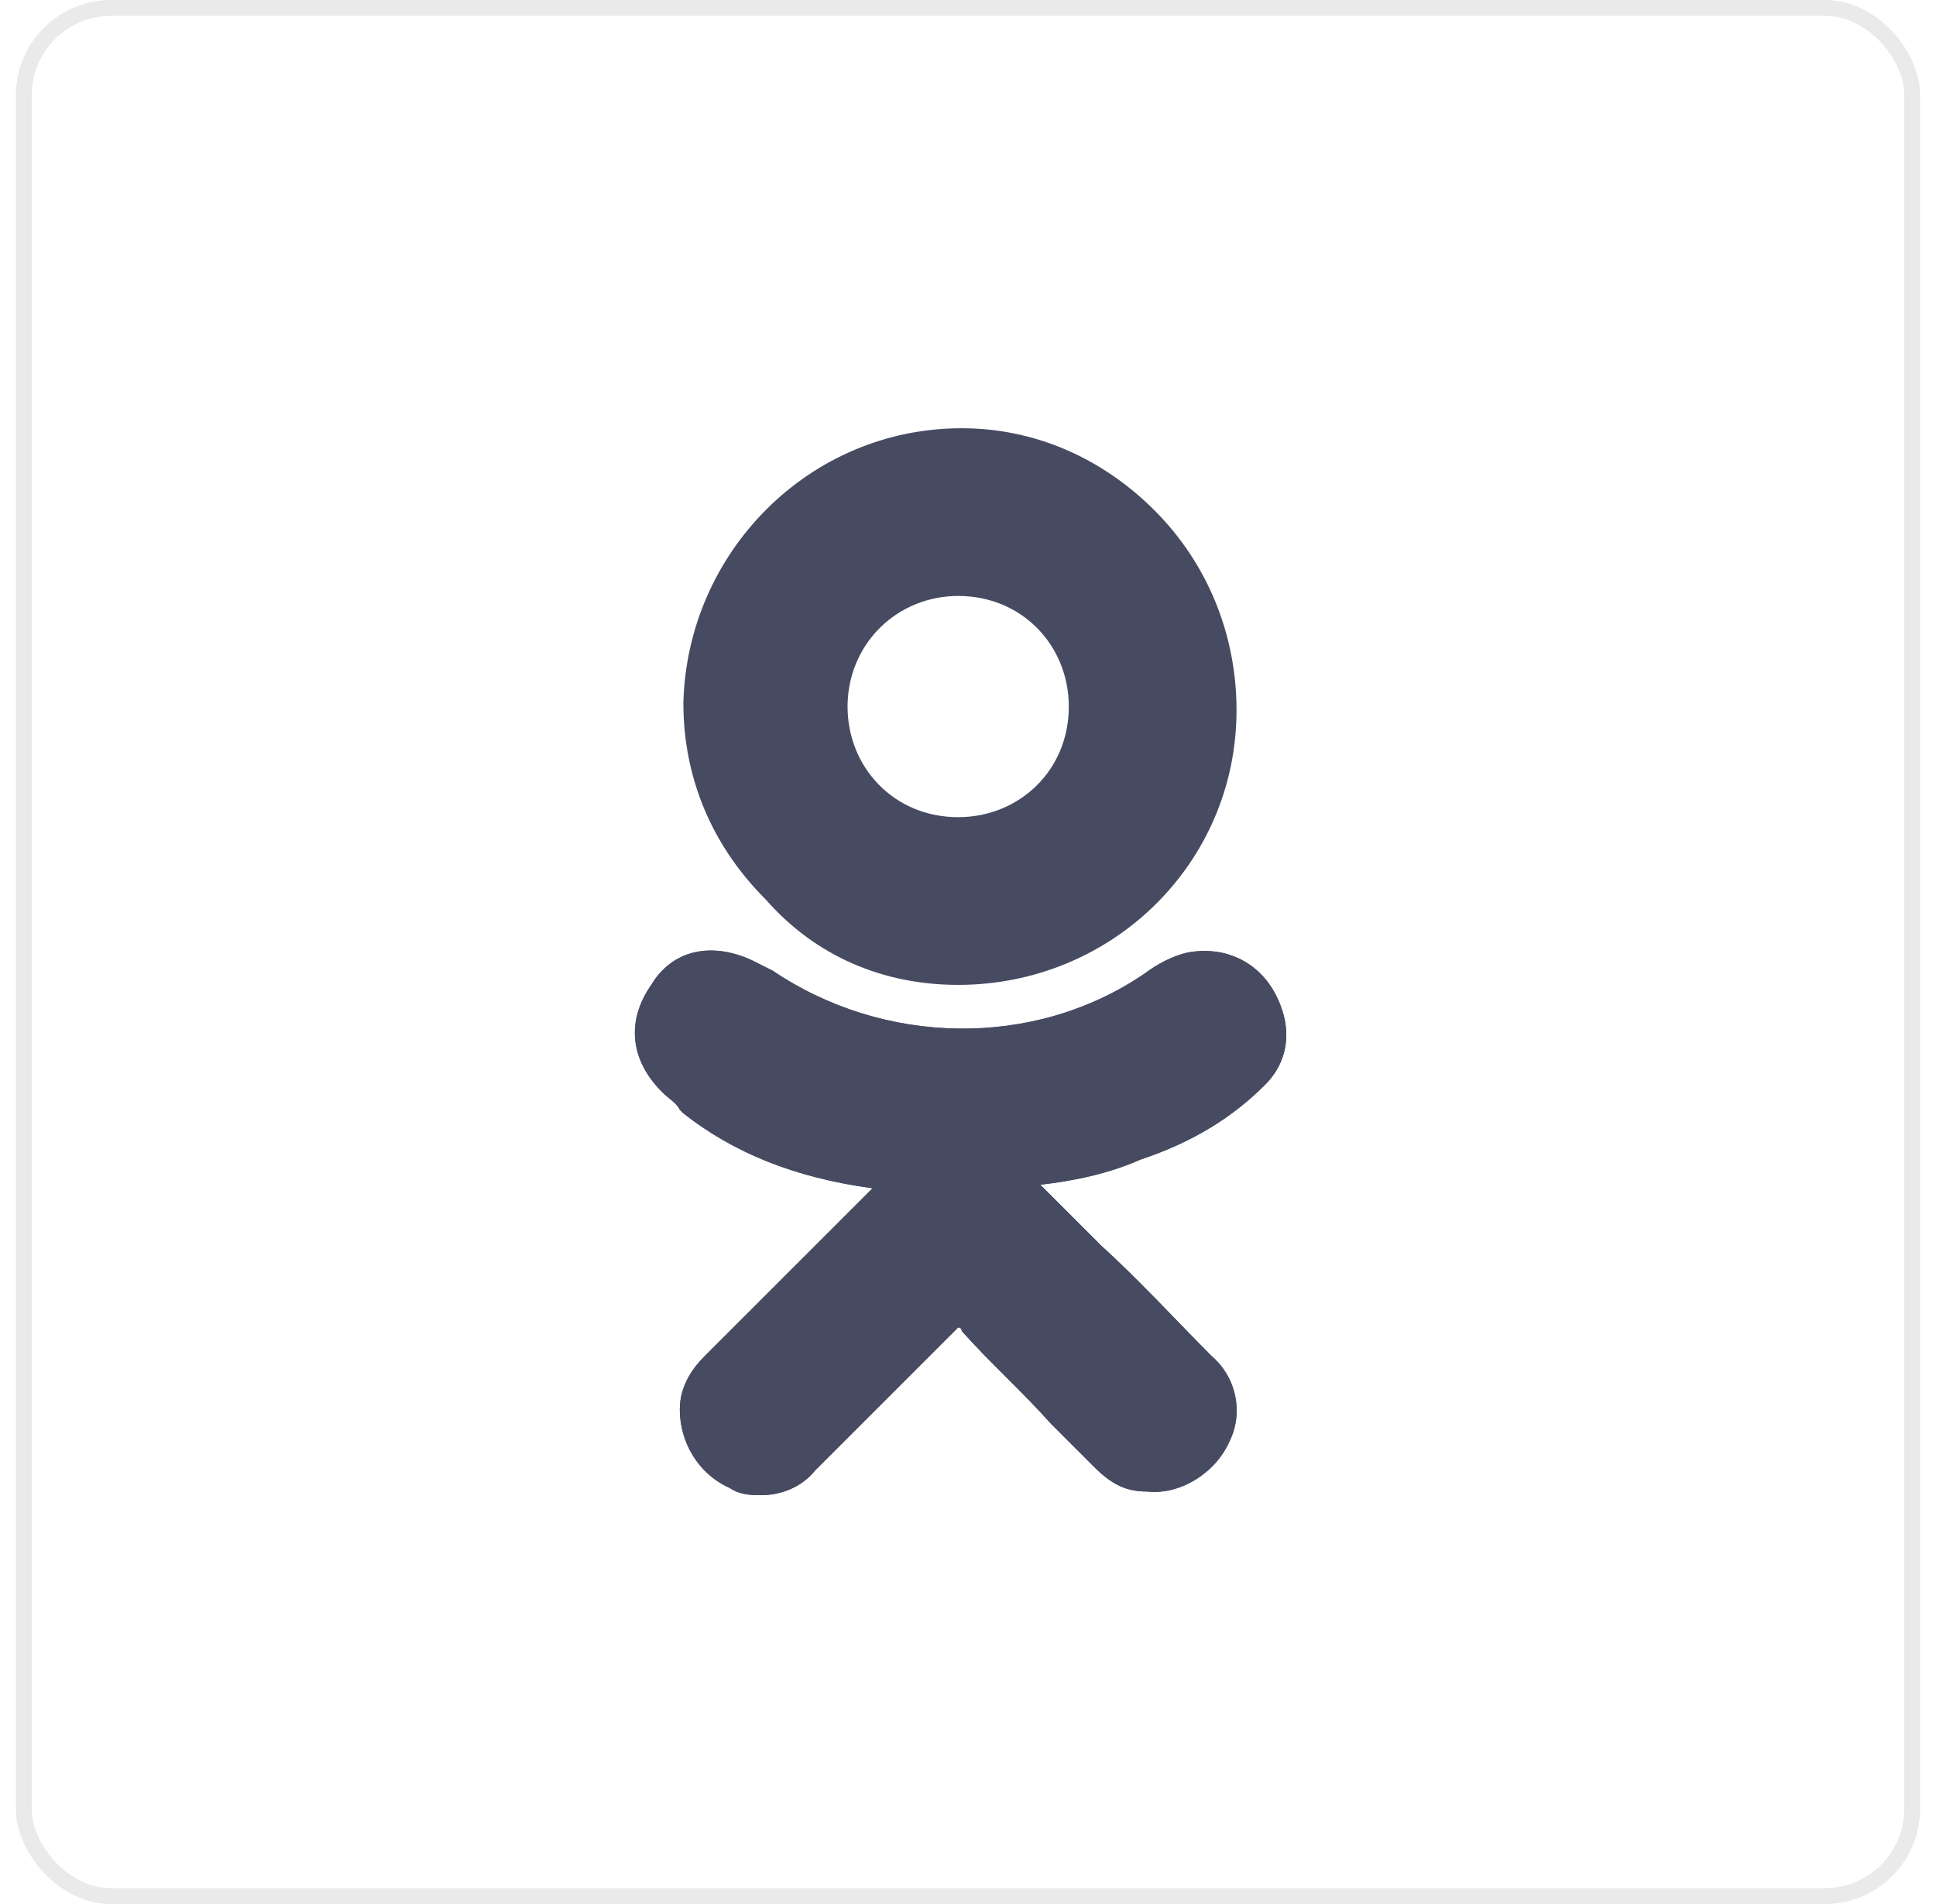 <svg width="61" height="60" viewBox="0 0 61 60" fill="none" xmlns="http://www.w3.org/2000/svg">
<g id="&#208;&#161;&#208;&#158;&#208;&#166; &#208;&#161;&#208;&#149;&#208;&#162;&#208;&#152;">
<g id="Vector">
<path d="M39.86 34.184C40.648 33.397 40.76 32.273 40.085 31.148C39.523 30.249 38.511 29.799 37.387 30.024C36.937 30.136 36.487 30.361 36.037 30.698C32.552 33.06 27.829 32.947 24.343 30.586C24.119 30.474 23.894 30.361 23.669 30.249C22.432 29.687 21.195 29.912 20.52 31.036C19.733 32.16 19.846 33.397 20.858 34.409C21.083 34.634 21.308 34.746 21.42 34.971L21.532 35.084C23.107 36.321 25.018 37.108 27.492 37.445L26.03 38.907C24.793 40.144 23.444 41.493 22.207 42.73C21.87 43.067 21.42 43.629 21.42 44.416C21.42 45.428 21.982 46.44 22.994 46.89C23.331 47.115 23.669 47.115 24.006 47.115C24.568 47.115 25.243 46.89 25.693 46.328C27.379 44.641 28.729 43.292 30.078 41.943C30.19 41.83 30.19 41.83 30.19 41.83C30.19 41.83 30.303 41.83 30.303 41.943C31.202 42.955 32.214 43.854 33.114 44.866C33.564 45.316 34.013 45.766 34.463 46.215C35.025 46.778 35.475 47.002 36.15 47.002C37.162 47.115 38.286 46.44 38.736 45.428C39.186 44.529 38.961 43.404 38.174 42.73C37.049 41.605 35.925 40.368 34.688 39.244L32.777 37.333C33.788 37.22 34.913 36.995 35.925 36.545C37.611 35.983 38.848 35.196 39.86 34.184Z" fill="#474b62"/>
<path d="M30.19 31.036C35.025 31.036 38.961 27.213 38.961 22.378C38.961 20.017 38.061 17.768 36.375 16.081C34.688 14.395 32.552 13.495 30.303 13.495C25.468 13.495 21.645 17.43 21.532 22.153C21.532 24.514 22.432 26.651 24.119 28.337C25.693 30.136 27.829 31.036 30.19 31.036ZM27.717 19.792C28.391 19.117 29.291 18.78 30.19 18.78C32.214 18.78 33.676 20.354 33.676 22.265C33.676 24.289 32.102 25.751 30.19 25.751C28.166 25.751 26.705 24.177 26.705 22.265C26.705 21.366 27.042 20.466 27.717 19.792Z" fill="#474b62"/>
<path d="M39.86 34.184C40.648 33.397 40.76 32.273 40.085 31.148C39.523 30.249 38.511 29.799 37.387 30.024C36.937 30.136 36.487 30.361 36.037 30.698C32.552 33.06 27.829 32.947 24.343 30.586C24.119 30.474 23.894 30.361 23.669 30.249C22.432 29.687 21.195 29.912 20.52 31.036C19.733 32.16 19.846 33.397 20.858 34.409C21.083 34.634 21.308 34.746 21.42 34.971L21.532 35.084C23.107 36.321 25.018 37.108 27.492 37.445L26.03 38.907C24.793 40.144 23.444 41.493 22.207 42.73C21.87 43.067 21.42 43.629 21.42 44.416C21.42 45.428 21.982 46.44 22.994 46.89C23.331 47.115 23.669 47.115 24.006 47.115C24.568 47.115 25.243 46.89 25.693 46.328C27.379 44.641 28.729 43.292 30.078 41.943C30.19 41.83 30.19 41.83 30.19 41.83C30.19 41.83 30.303 41.83 30.303 41.943C31.202 42.955 32.214 43.854 33.114 44.866C33.564 45.316 34.013 45.766 34.463 46.215C35.025 46.778 35.475 47.002 36.15 47.002C37.162 47.115 38.286 46.44 38.736 45.428C39.186 44.529 38.961 43.404 38.174 42.73C37.049 41.605 35.925 40.368 34.688 39.244L32.777 37.333C33.788 37.22 34.913 36.995 35.925 36.545C37.611 35.983 38.848 35.196 39.86 34.184Z" fill="#474b62"/>
</g>
<rect x="0.75" y="0.25" width="59.5" height="59.5" rx="2.75" stroke="#EAEAEA" stroke-width="0.5"/>
</g>
</svg>
